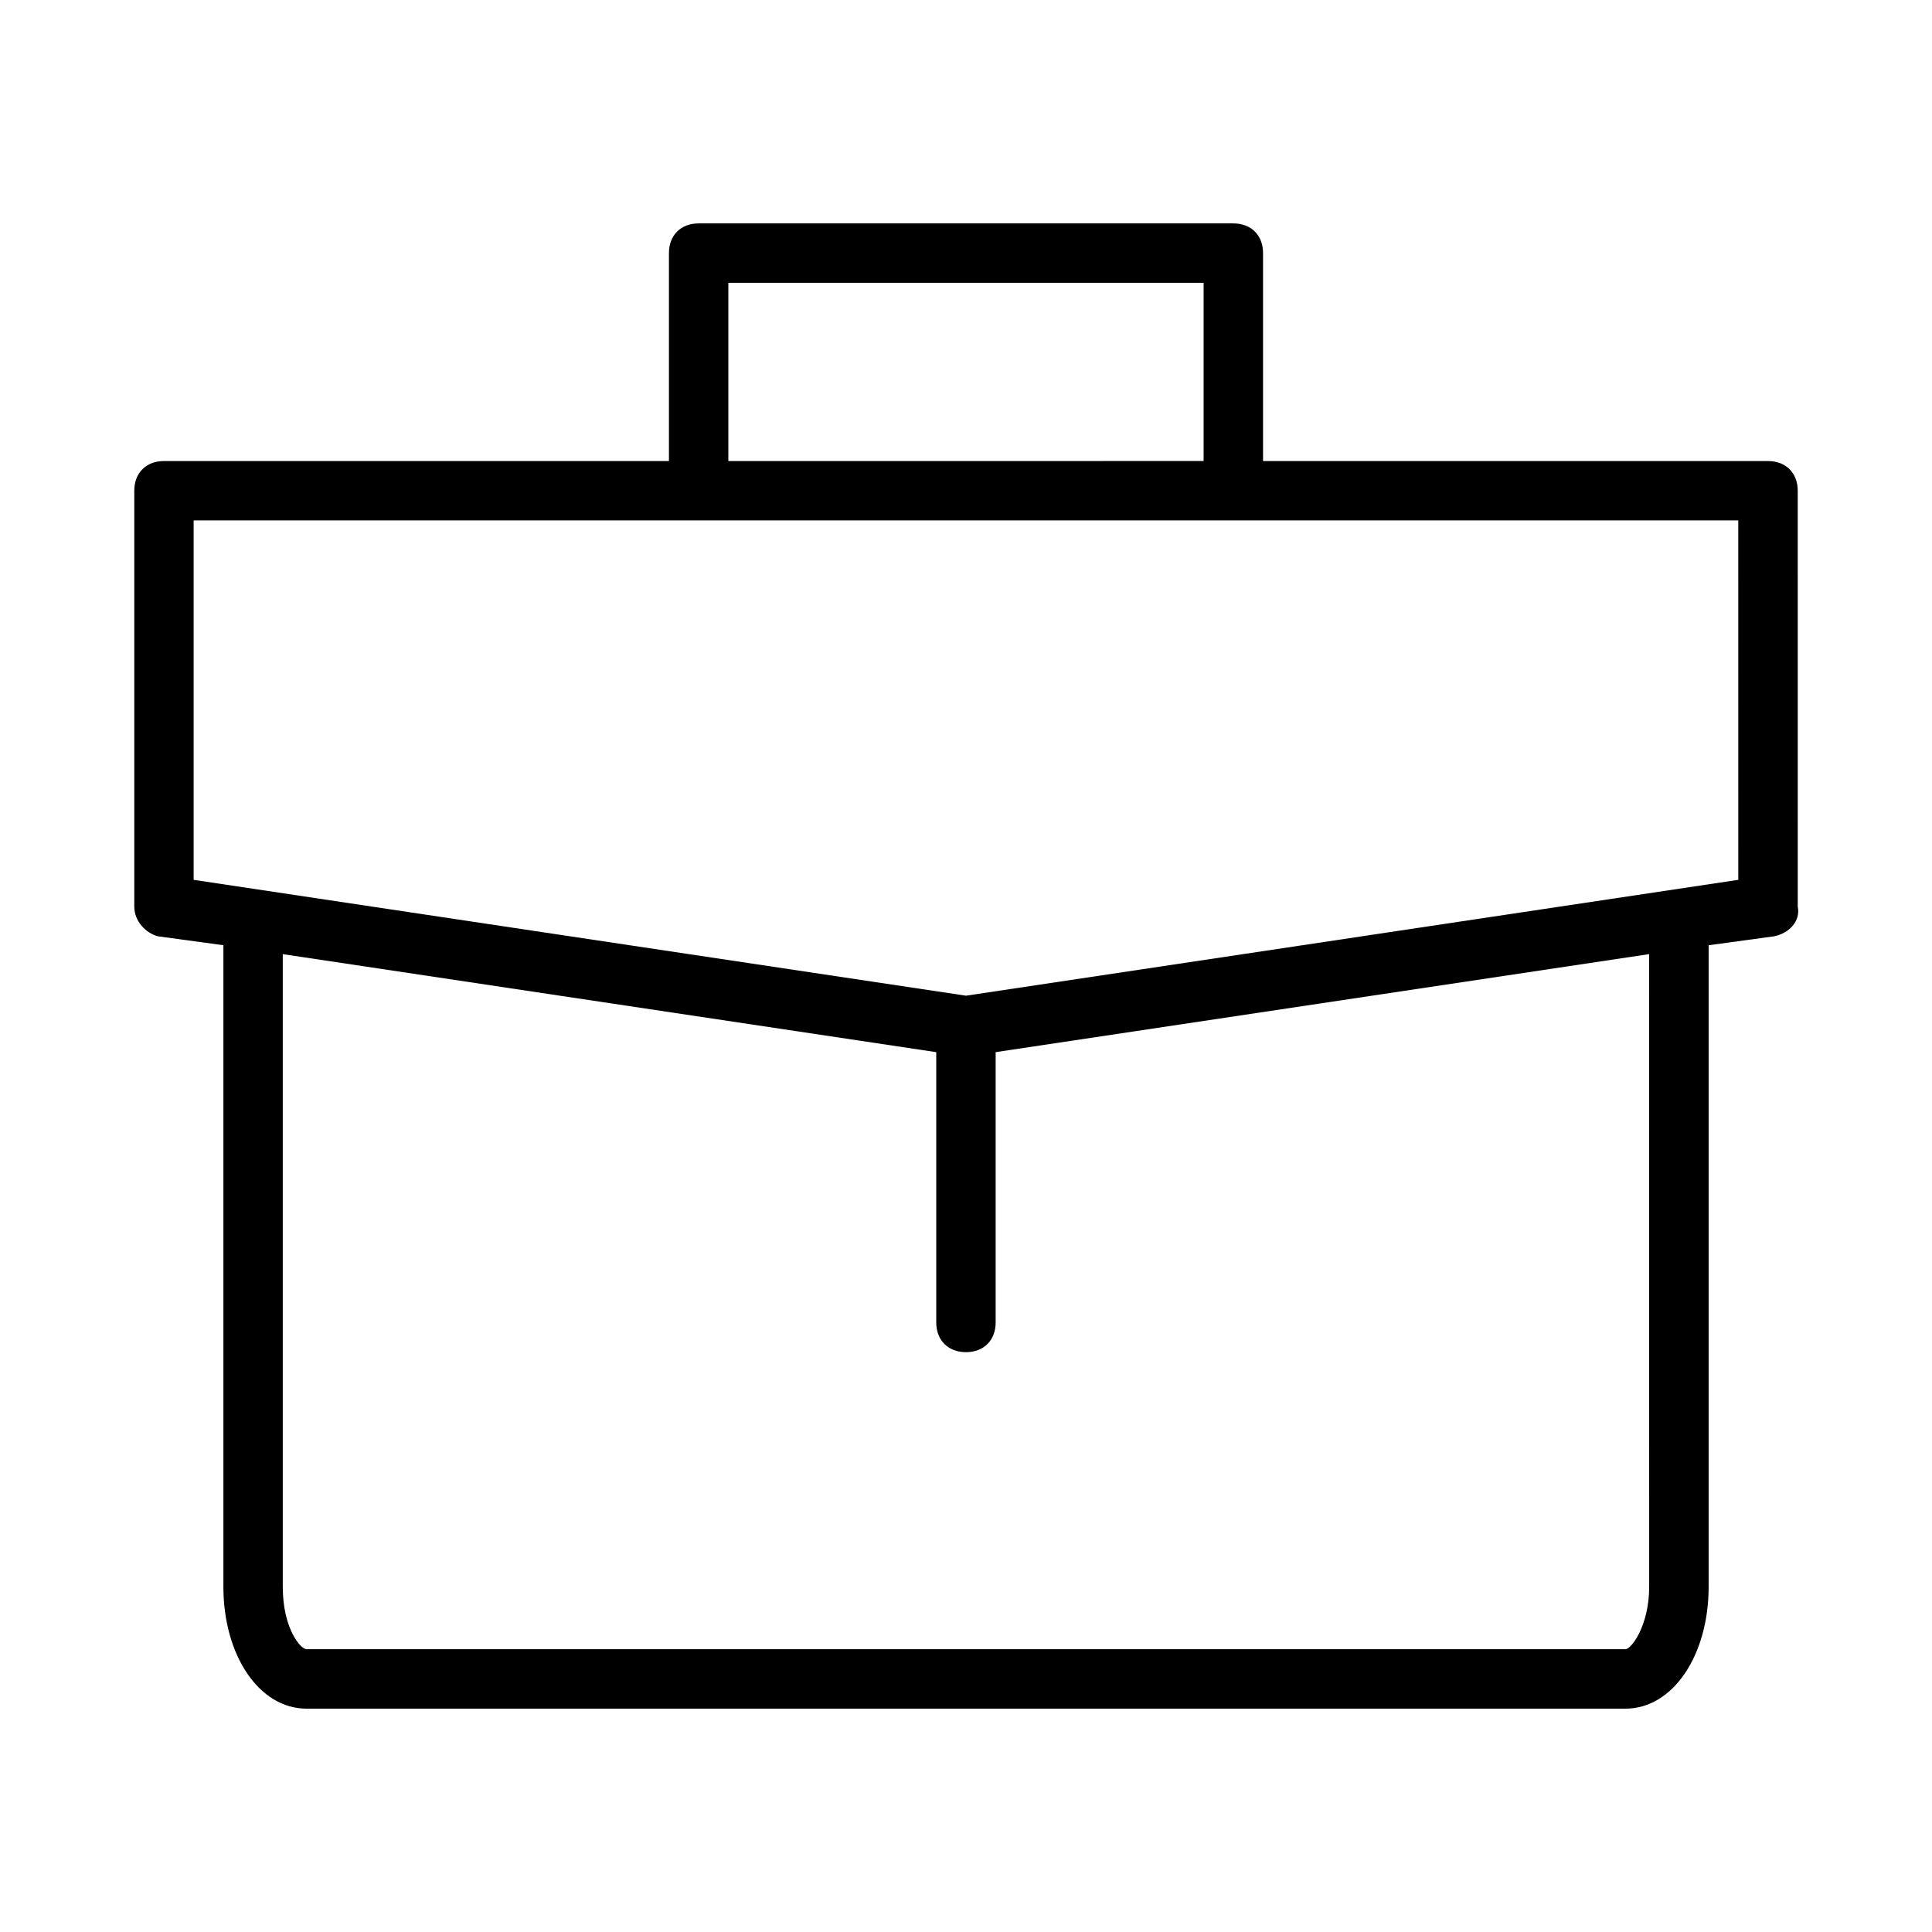 <?xml version="1.0" encoding="UTF-8"?>
<!-- Uploaded to: ICON Repo, www.svgrepo.com, Generator: ICON Repo Mixer Tools -->
<svg fill="#000000" width="800px" height="800px" version="1.1" viewBox="144 144 512 512" xmlns="http://www.w3.org/2000/svg">
 <path d="m612.54 266.18h-133.82v-55.105c0-4.723-3.148-7.871-7.871-7.871h-141.7c-4.723 0-7.871 3.148-7.871 7.871v55.105h-133.82c-4.723 0-7.871 3.148-7.871 7.871v110.21c0 3.938 3.148 7.086 6.297 7.871l17.32 2.363v170.04c0 18.105 9.445 32.277 22.039 32.277h349.52c12.594 0 22.043-14.168 22.043-32.273v-170.04l17.32-2.363c3.938-0.789 7.086-3.938 6.297-7.871l-0.004-110.21c0-4.723-3.148-7.871-7.871-7.871zm-275.52-47.234h125.95v47.23l-125.95 0.004zm244.03 345.58c0 10.234-4.723 16.531-6.297 16.531h-349.52c-1.574 0-6.297-5.512-6.297-16.531v-167.67l173.18 25.977v71.633c0 4.723 3.148 7.871 7.871 7.871s7.871-3.148 7.871-7.871v-71.637l173.18-25.977zm23.617-187.36-204.67 30.703-204.68-30.703v-95.25h409.34z"/>
</svg>